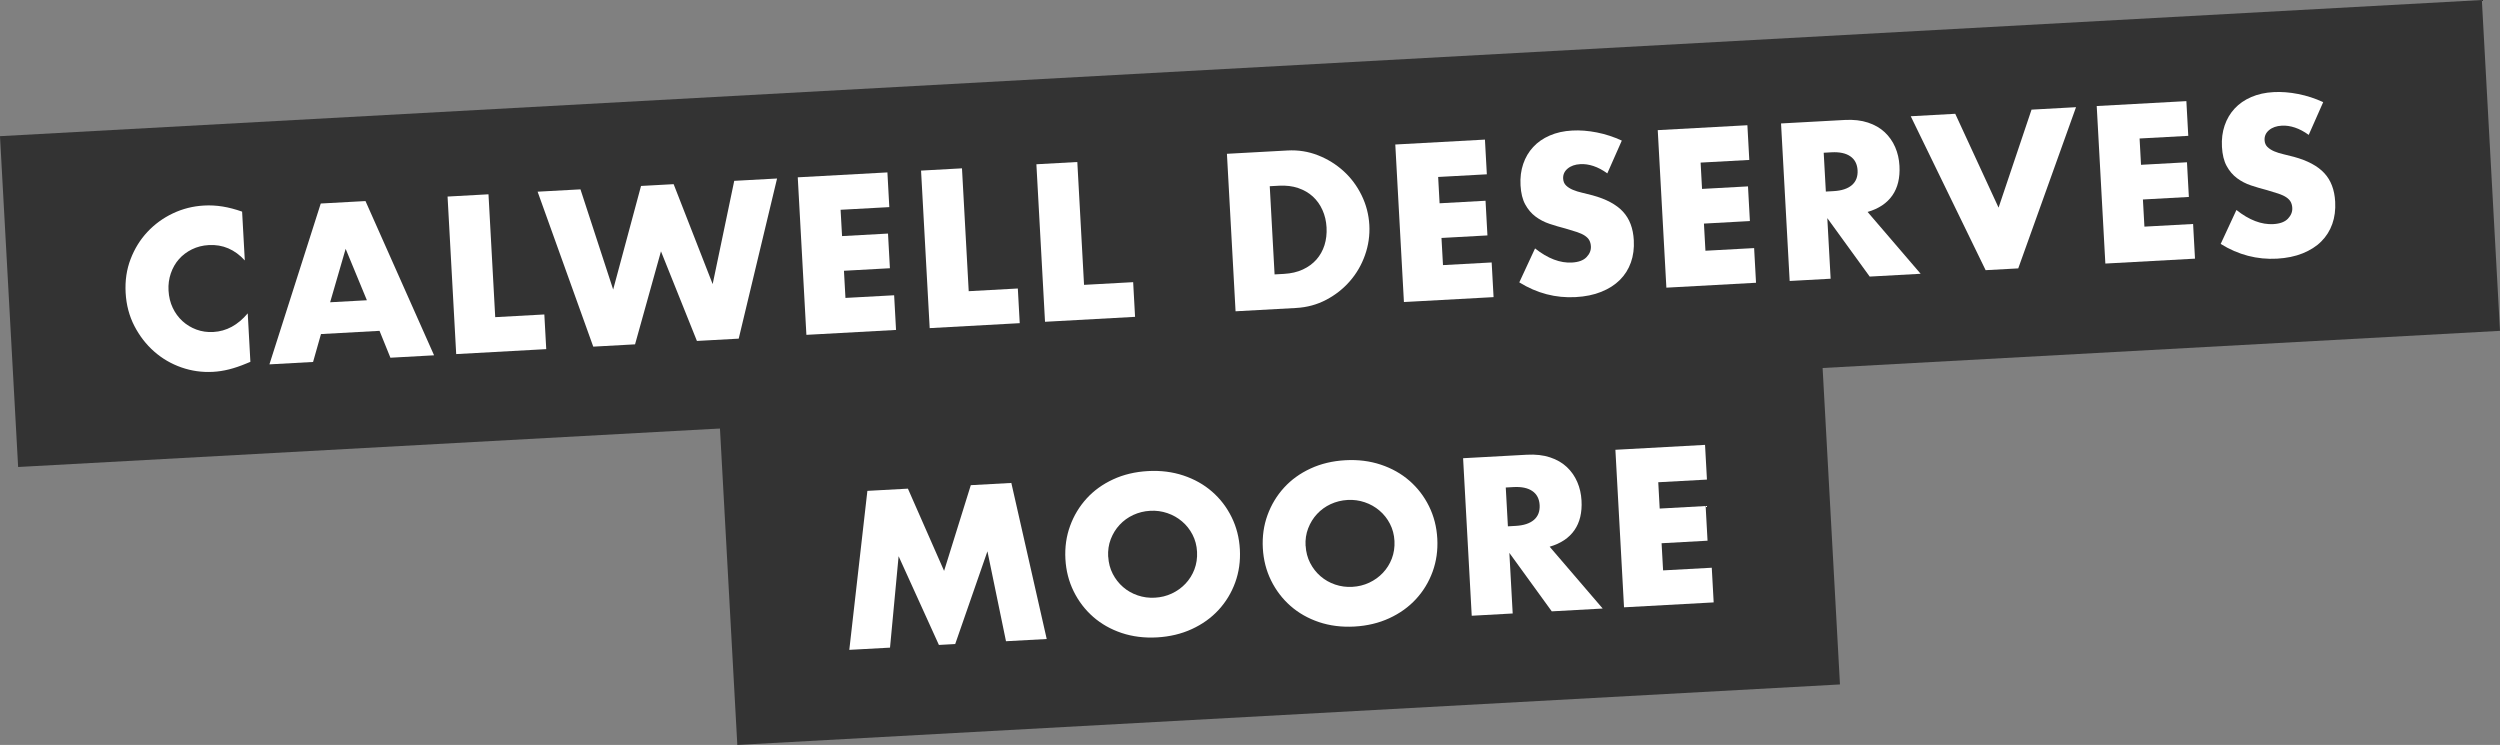 <?xml version="1.0" encoding="UTF-8"?>
<svg id="a" data-name="Layer 1" xmlns="http://www.w3.org/2000/svg" viewBox="0 0 631.64 188.21">
  <rect x="0" y="0" width="631.64" height="188.21" fill="#808080" stroke="none"/>
  <rect x="1.82" y="17.14" width="628" height="83.71" transform="translate(-2.76 17.39) rotate(-3.14)" style="fill: #333; stroke-width: 0px;"/>
  <g style="isolation: isolate;">
    <g style="isolation: isolate;">
      <path d="m61.86,65.81c-2.55-2.79-5.59-4.09-9.11-3.89-1.55.08-2.97.45-4.26,1.08-1.29.64-2.38,1.46-3.28,2.48-.9,1.02-1.58,2.21-2.05,3.58-.47,1.37-.67,2.83-.58,4.37.09,1.58.44,3.03,1.06,4.34.62,1.31,1.44,2.43,2.46,3.36,1.02.93,2.2,1.65,3.53,2.14,1.33.49,2.76.7,4.27.61,3.31-.18,6.2-1.75,8.69-4.71l.67,12.25-1.04.43c-1.55.65-3.01,1.14-4.37,1.48-1.36.34-2.71.55-4.04.62-2.75.15-5.4-.22-7.98-1.12-2.57-.9-4.87-2.24-6.89-4.02-2.02-1.78-3.68-3.93-4.99-6.45-1.3-2.52-2.04-5.32-2.21-8.38-.17-3.06.25-5.9,1.25-8.51,1-2.61,2.41-4.9,4.23-6.85,1.82-1.95,3.96-3.52,6.44-4.7,2.48-1.18,5.11-1.84,7.89-1.99,1.58-.09,3.15,0,4.7.25,1.55.25,3.19.68,4.92,1.29l.68,12.35Z" style="fill: #fff; stroke-width: 0px;"/>
      <path d="m95.88,83.59l-14.78.81-2,7.05-11.03.61,12.97-40.64,11.3-.62,17.33,38.97-11.03.61-2.75-6.79Zm-3.18-7.72l-5.37-13-3.92,13.5,9.29-.51Z" style="fill: #fff; stroke-width: 0px;"/>
      <path d="m123.42,49.09l1.7,31.04,12.41-.68.48,8.76-22.75,1.25-2.18-39.8,10.35-.57Z" style="fill: #fff; stroke-width: 0px;"/>
      <path d="m146.65,47.82l8.27,25.33,7.04-26.17,8.24-.45,9.86,25.25,5.45-26.09,10.82-.59-9.69,40.46-10.56.58-9.08-22.64-6.55,23.5-10.56.58-14.06-39.15,10.82-.59Z" style="fill: #fff; stroke-width: 0px;"/>
      <path d="m224.68,52.33l-12.3.67.37,6.65,11.61-.64.48,8.76-11.61.64.38,6.86,12.3-.67.48,8.76-22.65,1.24-2.18-39.8,22.65-1.24.48,8.76Z" style="fill: #fff; stroke-width: 0px;"/>
      <path d="m243.05,42.53l1.7,31.04,12.41-.68.48,8.76-22.75,1.25-2.18-39.8,10.35-.57Z" style="fill: #fff; stroke-width: 0px;"/>
      <path d="m272.19,40.93l1.7,31.04,12.41-.68.48,8.76-22.75,1.25-2.18-39.8,10.35-.57Z" style="fill: #fff; stroke-width: 0px;"/>
      <path d="m309.98,38.86l15.31-.84c2.71-.15,5.28.26,7.72,1.22,2.44.96,4.59,2.3,6.47,4.01,1.88,1.71,3.39,3.75,4.54,6.1,1.15,2.35,1.8,4.85,1.95,7.49.14,2.6-.22,5.14-1.09,7.6-.87,2.47-2.14,4.66-3.82,6.59-1.68,1.93-3.67,3.5-5.99,4.72-2.32,1.22-4.85,1.91-7.59,2.06l-15.31.84-2.18-39.8Zm12.05,30.47l2.38-.13c1.79-.1,3.38-.47,4.76-1.11,1.38-.64,2.52-1.48,3.44-2.52.91-1.04,1.59-2.25,2.03-3.63.43-1.38.61-2.88.52-4.5-.09-1.58-.43-3.05-1.04-4.39-.6-1.34-1.42-2.48-2.44-3.41-1.02-.93-2.25-1.64-3.69-2.13s-3.04-.68-4.8-.59l-2.38.13,1.22,22.28Z" style="fill: #fff; stroke-width: 0px;"/>
      <path d="m375.66,44.04l-12.3.67.36,6.65,11.61-.64.48,8.76-11.61.64.38,6.86,12.3-.67.48,8.76-22.65,1.24-2.18-39.8,22.65-1.24.48,8.76Z" style="fill: #fff; stroke-width: 0px;"/>
      <path d="m406.09,43.8c-1.18-.85-2.34-1.47-3.49-1.85-1.15-.38-2.25-.54-3.31-.48-1.34.07-2.41.45-3.22,1.13-.81.68-1.19,1.53-1.13,2.55.04.7.28,1.27.73,1.71.45.44,1.02.8,1.73,1.1.71.3,1.5.54,2.37.74.88.2,1.74.42,2.6.65,3.44.94,6,2.31,7.67,4.11,1.67,1.8,2.59,4.21,2.75,7.24.11,2.04-.13,3.91-.73,5.6-.6,1.69-1.52,3.16-2.78,4.42-1.26,1.25-2.82,2.25-4.71,3.01-1.88.76-4.04,1.2-6.47,1.33-5.03.28-9.78-.96-14.24-3.72l3.98-8.58c1.62,1.29,3.21,2.22,4.76,2.81,1.55.59,3.06.84,4.54.76,1.69-.09,2.93-.55,3.71-1.37.79-.82,1.15-1.72,1.1-2.71-.03-.6-.17-1.11-.4-1.54-.23-.43-.61-.81-1.12-1.16-.51-.34-1.17-.65-1.98-.92-.81-.27-1.79-.57-2.94-.9-1.36-.35-2.7-.74-4.01-1.18-1.31-.44-2.49-1.05-3.54-1.84-1.05-.79-1.92-1.81-2.6-3.06-.69-1.25-1.08-2.86-1.19-4.83-.11-1.97.12-3.77.68-5.41.56-1.64,1.4-3.06,2.52-4.27,1.12-1.21,2.51-2.18,4.18-2.9,1.67-.73,3.56-1.15,5.68-1.26,1.97-.11,4.04.05,6.22.48,2.18.43,4.28,1.12,6.31,2.06l-3.67,8.3Z" style="fill: #fff; stroke-width: 0px;"/>
      <path d="m441.97,40.41l-12.3.67.36,6.65,11.61-.64.48,8.76-11.61.64.38,6.86,12.3-.67.48,8.76-22.65,1.24-2.18-39.8,22.65-1.24.48,8.76Z" style="fill: #fff; stroke-width: 0px;"/>
      <path d="m485.27,69.17l-12.88.71-10.71-14.77.84,15.31-10.35.57-2.18-39.8,16.1-.88c2.22-.12,4.17.1,5.86.66,1.69.56,3.1,1.37,4.24,2.44,1.13,1.07,2.02,2.33,2.64,3.77.63,1.45.99,3.02,1.08,4.71.17,3.03-.43,5.52-1.79,7.48-1.36,1.96-3.44,3.36-6.26,4.18l13.41,15.63Zm-23.96-20.77l1.95-.11c2.04-.11,3.58-.62,4.63-1.52,1.04-.9,1.52-2.15,1.44-3.73-.09-1.58-.7-2.77-1.84-3.55-1.14-.79-2.73-1.12-4.77-1.01l-1.95.11.54,9.82Z" style="fill: #fff; stroke-width: 0px;"/>
      <path d="m494.01,28.76l10.94,23.7,8.33-24.76,11.24-.62-14.6,40.73-8.24.45-18.92-38.89,11.24-.62Z" style="fill: #fff; stroke-width: 0px;"/>
      <path d="m552.88,34.32l-12.3.67.36,6.65,11.61-.64.48,8.76-11.61.64.38,6.86,12.3-.67.48,8.76-22.65,1.24-2.18-39.8,22.65-1.24.48,8.76Z" style="fill: #fff; stroke-width: 0px;"/>
      <path d="m583.31,34.08c-1.18-.85-2.34-1.47-3.49-1.85-1.15-.38-2.25-.54-3.31-.48-1.34.07-2.41.45-3.22,1.13-.81.68-1.19,1.53-1.13,2.55.04.7.28,1.27.73,1.71.45.43,1.02.8,1.73,1.1.71.3,1.49.54,2.37.74.88.2,1.74.42,2.6.65,3.44.94,6,2.31,7.66,4.11,1.67,1.8,2.59,4.21,2.75,7.24.11,2.04-.13,3.91-.73,5.6-.6,1.69-1.52,3.16-2.78,4.42-1.25,1.25-2.83,2.25-4.71,3.01-1.88.76-4.04,1.2-6.47,1.34-5.03.28-9.78-.96-14.24-3.72l3.98-8.58c1.62,1.29,3.21,2.22,4.76,2.81,1.55.59,3.06.84,4.54.76,1.69-.09,2.93-.55,3.71-1.37s1.15-1.72,1.1-2.71c-.03-.6-.17-1.11-.4-1.54-.23-.43-.61-.81-1.12-1.16-.51-.34-1.17-.65-1.98-.92-.81-.27-1.79-.57-2.93-.9-1.36-.35-2.7-.74-4.01-1.18-1.31-.44-2.49-1.05-3.54-1.84-1.05-.79-1.92-1.81-2.6-3.06-.69-1.25-1.08-2.86-1.19-4.83-.11-1.97.12-3.77.68-5.41.56-1.64,1.4-3.06,2.52-4.27,1.12-1.21,2.51-2.18,4.18-2.9,1.67-.73,3.56-1.15,5.67-1.26,1.97-.11,4.04.05,6.22.48,2.18.43,4.28,1.11,6.31,2.06l-3.67,8.3Z" style="fill: #fff; stroke-width: 0px;"/>
    </g>
  </g>
  <rect x="183.79" y="96.92" width="279.01" height="83.71" transform="translate(-7.12 17.92) rotate(-3.14)" style="fill: #333; stroke-width: 0px;"/>
  <g style="isolation: isolate;">
    <g style="isolation: isolate;">
      <path d="m214.58,164.2l4.57-40.18,10.24-.56,9.14,20.78,6.75-21.66,10.24-.56,8.94,39.43-10.29.56-4.69-22.72-8.14,23.43-4.12.23-10.18-22.42-2.17,23.1-10.29.56Z" style="fill: #fff; stroke-width: 0px;"/>
      <path d="m269.18,141.24c-.16-2.96.23-5.74,1.18-8.35.95-2.61,2.34-4.92,4.17-6.93,1.83-2.01,4.06-3.62,6.7-4.84,2.63-1.22,5.57-1.92,8.81-2.1,3.2-.18,6.19.2,8.96,1.12,2.77.93,5.18,2.28,7.24,4.08,2.06,1.79,3.7,3.94,4.93,6.43,1.23,2.49,1.93,5.22,2.09,8.17s-.23,5.74-1.18,8.35c-.95,2.61-2.35,4.92-4.2,6.93-1.85,2.01-4.1,3.62-6.75,4.84-2.65,1.22-5.58,1.92-8.78,2.1-3.24.18-6.23-.2-8.98-1.12-2.75-.93-5.15-2.29-7.19-4.08-2.04-1.79-3.68-3.94-4.91-6.43-1.23-2.49-1.93-5.22-2.09-8.17Zm10.82-.59c.09,1.58.47,3.03,1.14,4.33.67,1.3,1.54,2.42,2.62,3.35,1.07.93,2.3,1.63,3.69,2.1,1.38.47,2.83.67,4.35.58,1.51-.08,2.93-.43,4.26-1.05,1.32-.62,2.48-1.45,3.46-2.49.98-1.04,1.74-2.25,2.26-3.62.52-1.37.74-2.85.66-4.43s-.47-3.03-1.14-4.33c-.67-1.3-1.55-2.42-2.65-3.35-1.09-.93-2.33-1.63-3.72-2.1-1.38-.47-2.83-.67-4.35-.58-1.51.08-2.93.44-4.26,1.05-1.33.62-2.47,1.45-3.44,2.49-.97,1.04-1.71,2.25-2.24,3.62-.53,1.37-.74,2.85-.66,4.43Z" style="fill: #fff; stroke-width: 0px;"/>
      <path d="m319.06,138.5c-.16-2.96.23-5.74,1.18-8.35.95-2.61,2.34-4.92,4.17-6.93,1.83-2.01,4.06-3.62,6.7-4.84,2.63-1.22,5.57-1.92,8.81-2.1,3.2-.18,6.19.2,8.96,1.12,2.77.93,5.18,2.28,7.24,4.08s3.7,3.94,4.93,6.43c1.23,2.49,1.93,5.22,2.09,8.17s-.23,5.74-1.18,8.35c-.95,2.61-2.35,4.92-4.2,6.93-1.85,2.01-4.1,3.62-6.75,4.84-2.65,1.22-5.58,1.92-8.78,2.1-3.24.18-6.23-.2-8.98-1.12-2.75-.93-5.15-2.29-7.19-4.08-2.04-1.79-3.68-3.94-4.91-6.43-1.23-2.49-1.93-5.22-2.09-8.17Zm10.82-.59c.09,1.58.47,3.03,1.14,4.33s1.54,2.42,2.62,3.35c1.08.93,2.3,1.63,3.69,2.1s2.83.67,4.35.58c1.51-.08,2.93-.43,4.26-1.05,1.32-.62,2.48-1.45,3.46-2.49.98-1.04,1.74-2.25,2.26-3.62.52-1.37.74-2.85.66-4.43s-.47-3.03-1.14-4.33c-.67-1.3-1.55-2.42-2.65-3.35-1.09-.93-2.33-1.63-3.72-2.1-1.39-.47-2.83-.67-4.35-.58s-2.93.44-4.26,1.05c-1.33.62-2.47,1.45-3.44,2.49-.97,1.04-1.71,2.25-2.24,3.62-.53,1.37-.75,2.85-.66,4.43Z" style="fill: #fff; stroke-width: 0px;"/>
      <path d="m404.94,153.75l-12.88.71-10.71-14.77.84,15.31-10.35.57-2.18-39.8,16.1-.88c2.22-.12,4.17.1,5.86.66,1.69.56,3.1,1.37,4.24,2.44,1.13,1.07,2.02,2.33,2.64,3.77.63,1.45.99,3.02,1.08,4.71.17,3.03-.43,5.52-1.79,7.48-1.36,1.96-3.44,3.36-6.26,4.18l13.41,15.63Zm-23.96-20.77l1.95-.11c2.04-.11,3.58-.62,4.63-1.52,1.04-.9,1.52-2.15,1.44-3.73-.09-1.58-.7-2.77-1.84-3.55-1.14-.79-2.73-1.12-4.77-1.01l-1.95.11.54,9.82Z" style="fill: #fff; stroke-width: 0px;"/>
      <path d="m431.27,121.17l-12.3.67.36,6.65,11.61-.64.48,8.76-11.61.64.38,6.86,12.3-.67.48,8.76-22.65,1.24-2.18-39.8,22.65-1.24.48,8.76Z" style="fill: #fff; stroke-width: 0px;"/>
    </g>
  </g>
</svg>
